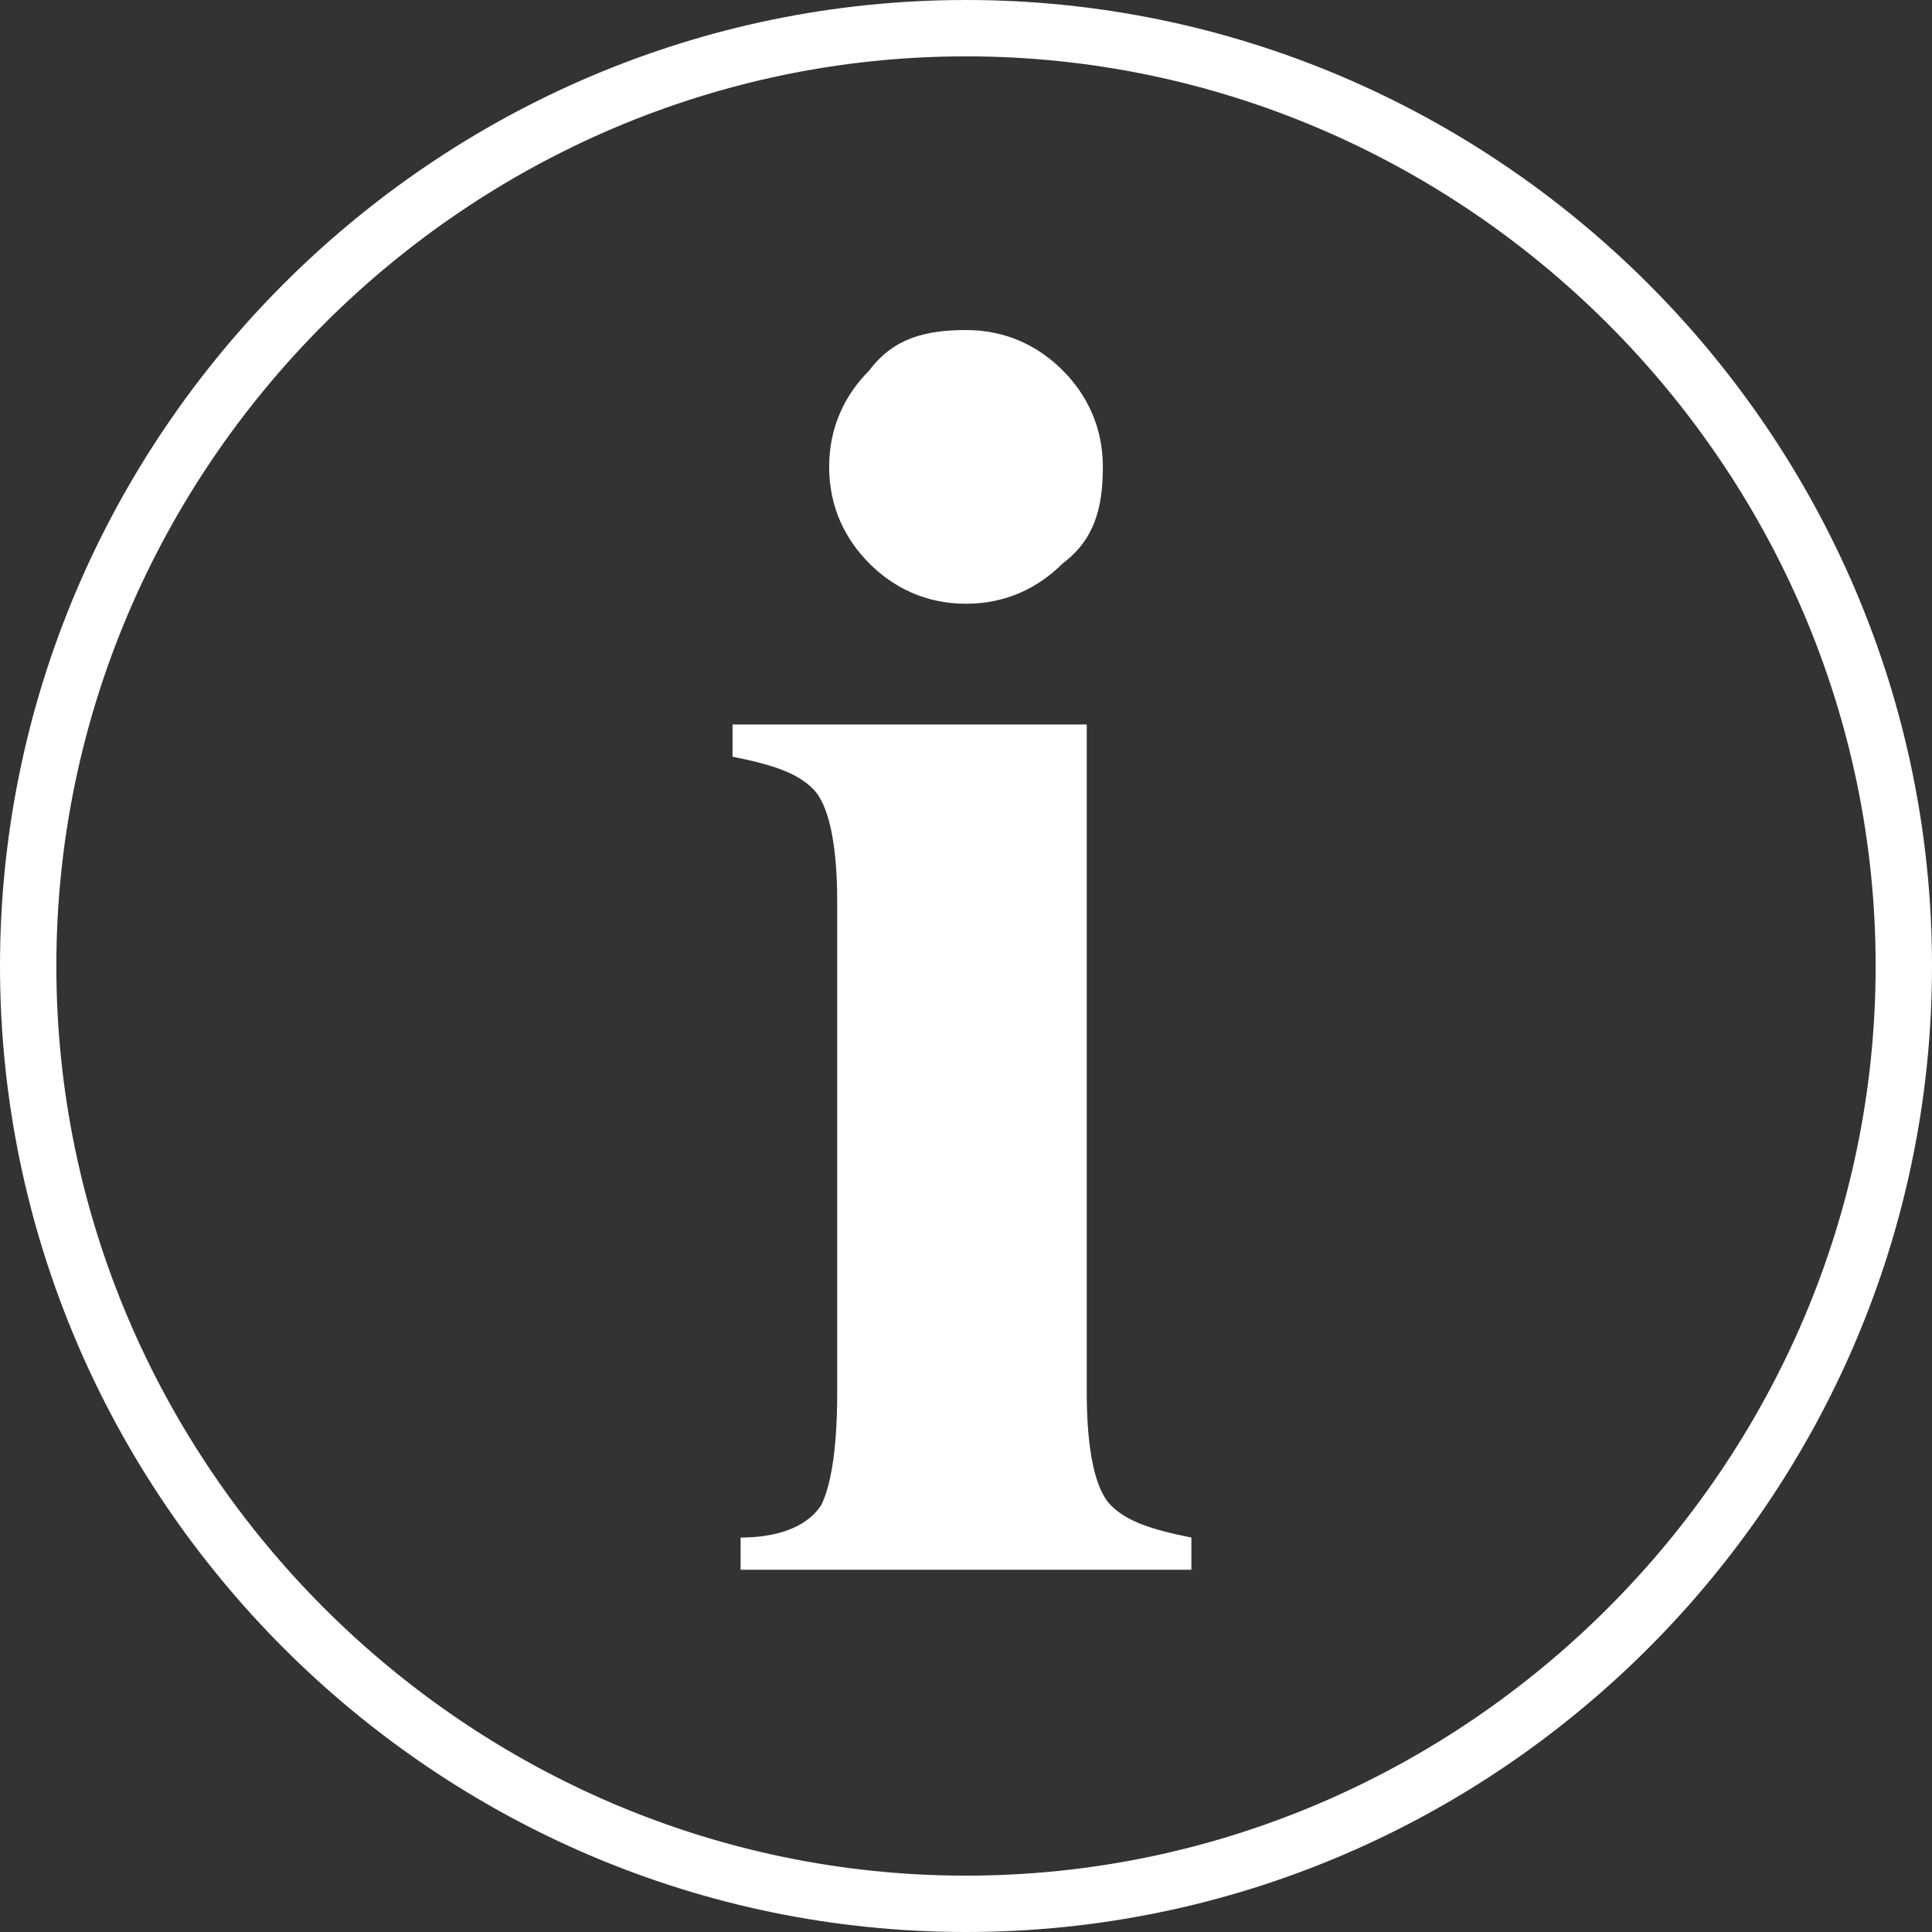 <svg enable-background="new 0 0 24 24" viewBox="0 0 24 24" xmlns="http://www.w3.org/2000/svg"><rect x="0" y="0" width="24" height="24" fill="#333333" stroke="none"/><g fill="#fff"><path d="m12 24c-6.6 0-12-5.4-12-12s5.4-12 12-12 12 5.4 12 12-5.4 12-12 12zm0-23.3c-6.2 0-11.3 5.1-11.3 11.3s5.1 11.3 11.3 11.3 11.3-5.1 11.3-11.3-5.1-11.3-11.3-11.3z"/><path d="m13.5 9v8.3c0 .7.1 1.2.3 1.4s.5.3 1 .4v.4h-5.6v-.4c.4 0 .8-.1 1-.4.1-.2.2-.6.2-1.4v-6.1c0-.7-.1-1.2-.3-1.4s-.5-.3-1-.4v-.4zm-1.5-4.9c.5 0 .9.2 1.2.5s.5.7.5 1.2-.1.9-.5 1.2c-.3.3-.7.5-1.2.5s-.9-.2-1.2-.5-.5-.7-.5-1.2.2-.9.5-1.2c.3-.4.7-.5 1.2-.5z"/></g></svg>